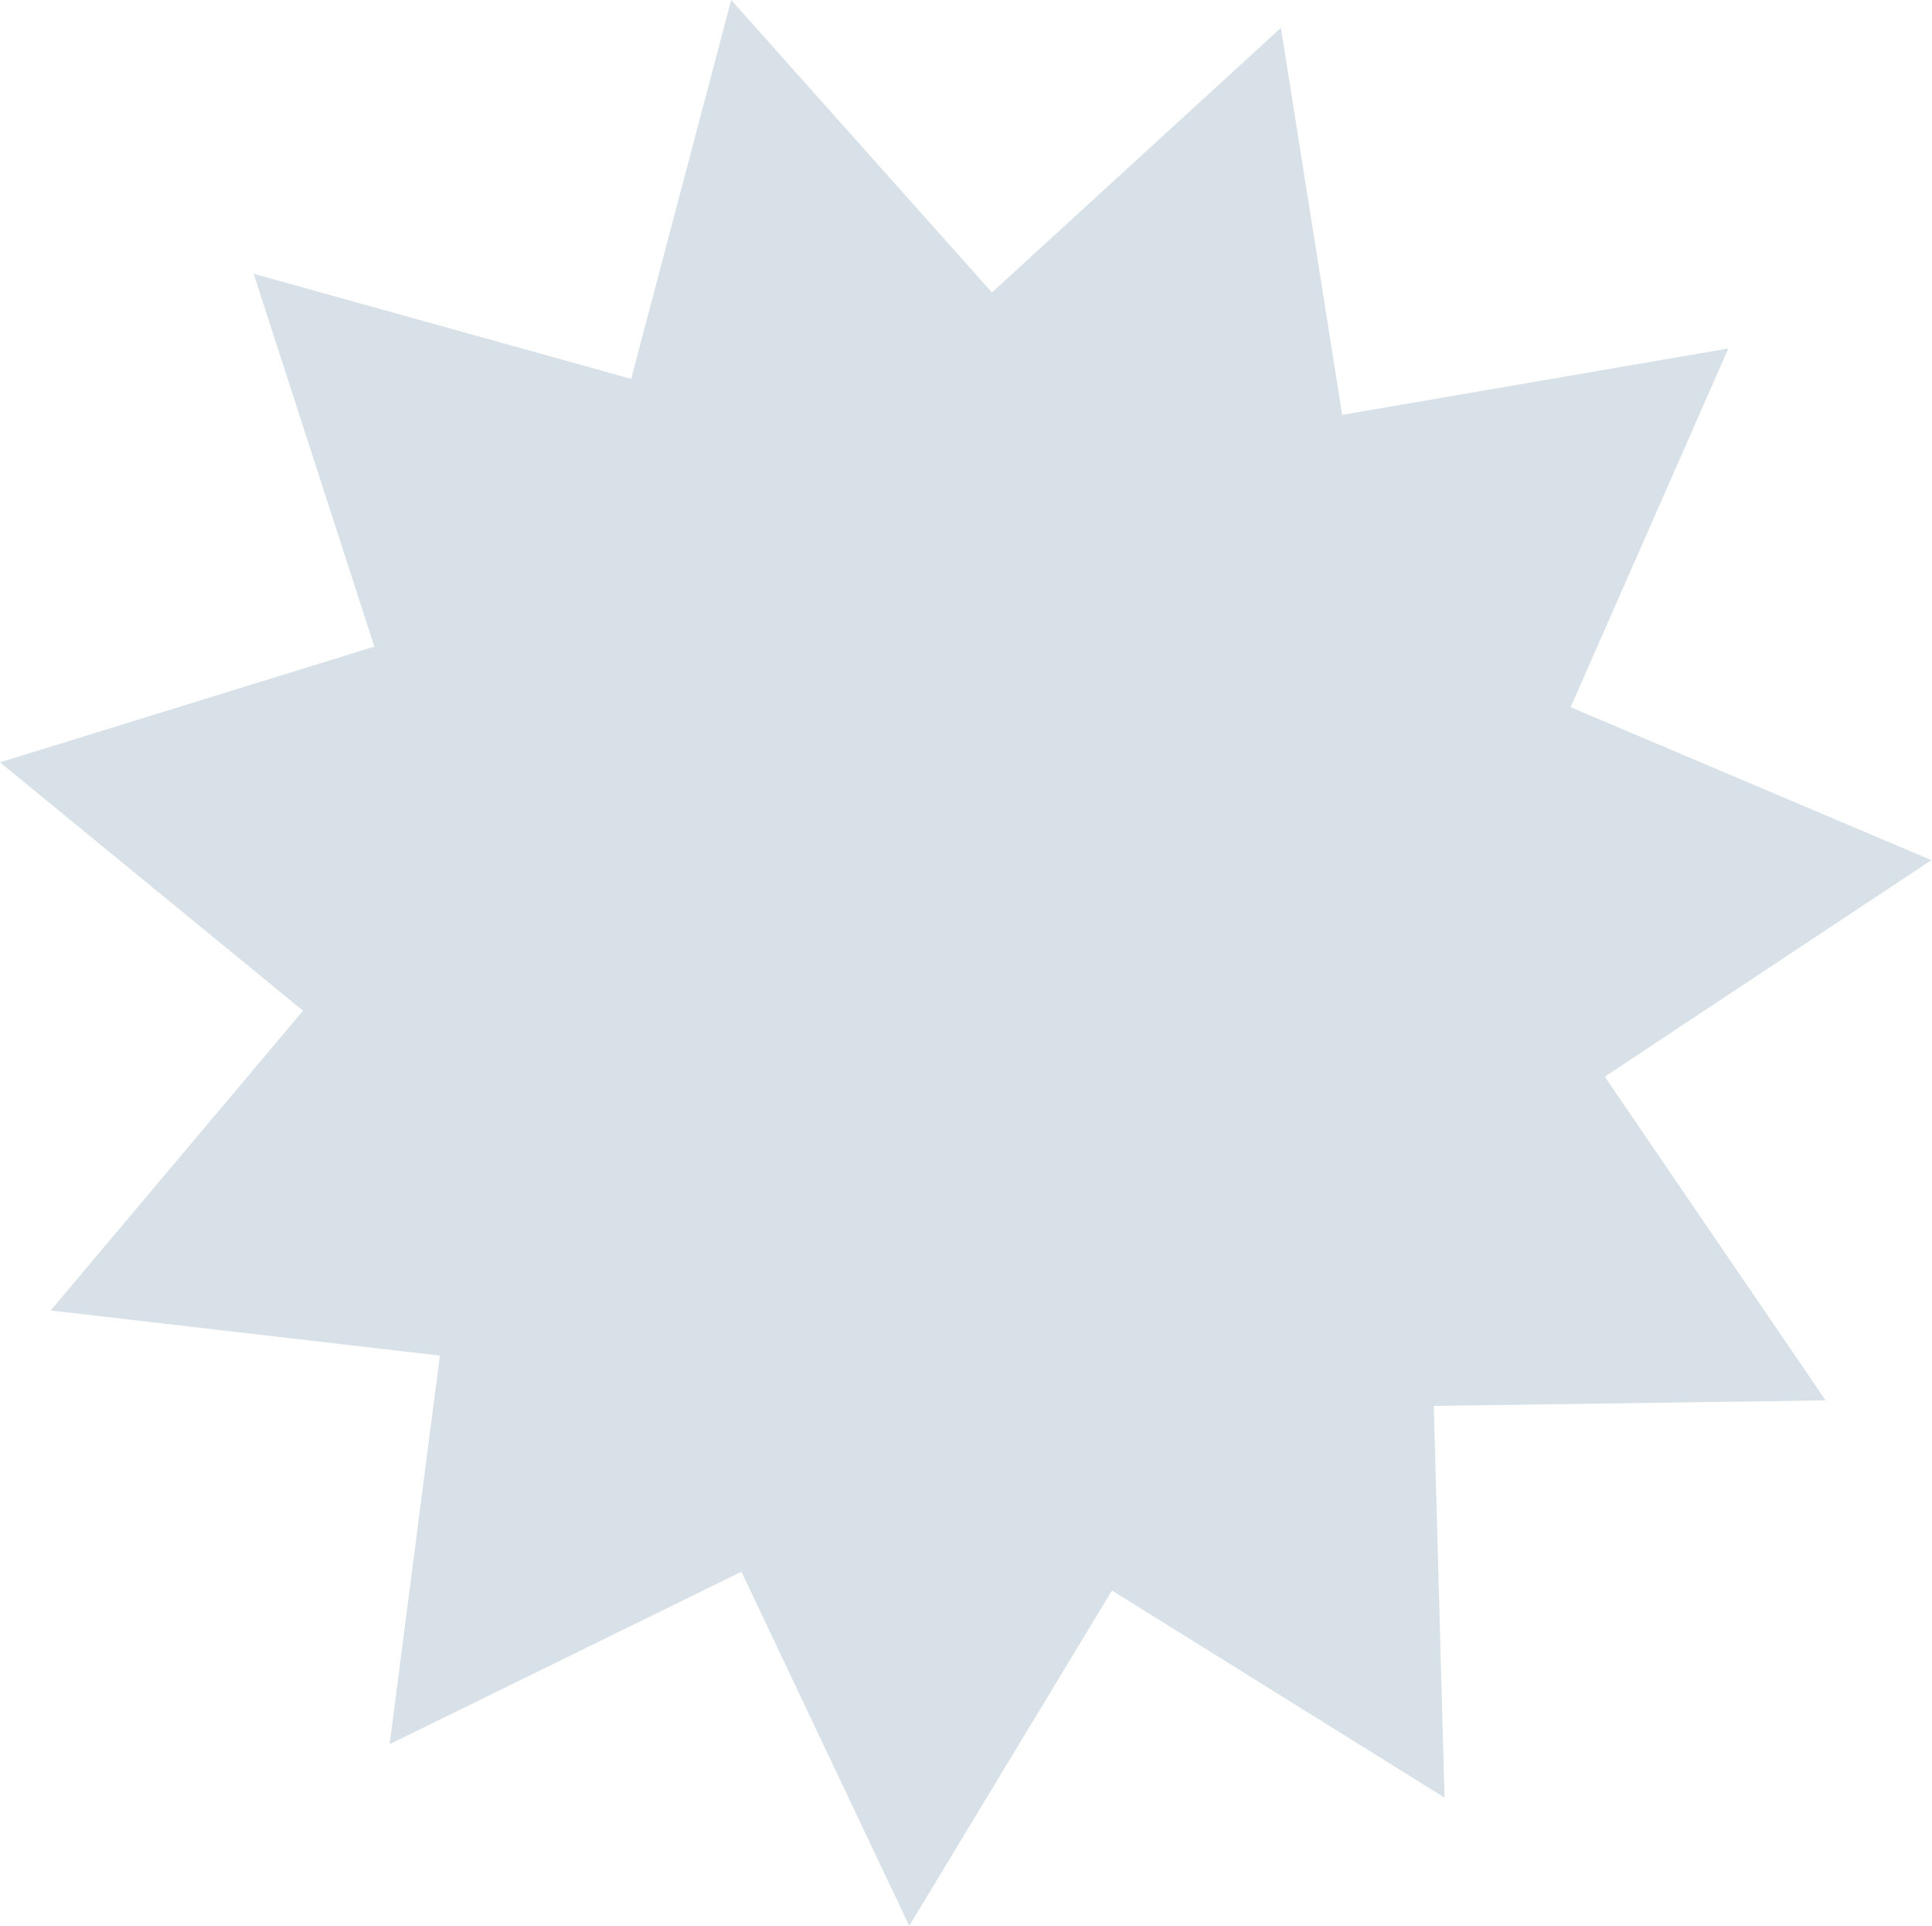 <?xml version="1.0" encoding="UTF-8"?> <svg xmlns="http://www.w3.org/2000/svg" width="2120" height="2113" viewBox="0 0 2120 2113" fill="none"> <path d="M802.344 -4.45507e-05L1088.47 320.907L1405.56 30.548L1472.77 455.205L1896.5 382.369L1723.46 775.951L2119.3 943.762L1760.94 1181.31L2003.21 1536.49L1573.31 1542.58L1585.11 1972.37L1220.16 1745.07L997.719 2113L813.59 1724.48L427.545 1913.74L482.695 1487.35L55.61 1437.86L332.53 1108.97L6.54761e-05 836.438L410.77 709.475L278.372 300.424L692.575 415.695L802.344 -4.45507e-05Z" fill="#D7E1E7"></path> </svg> 